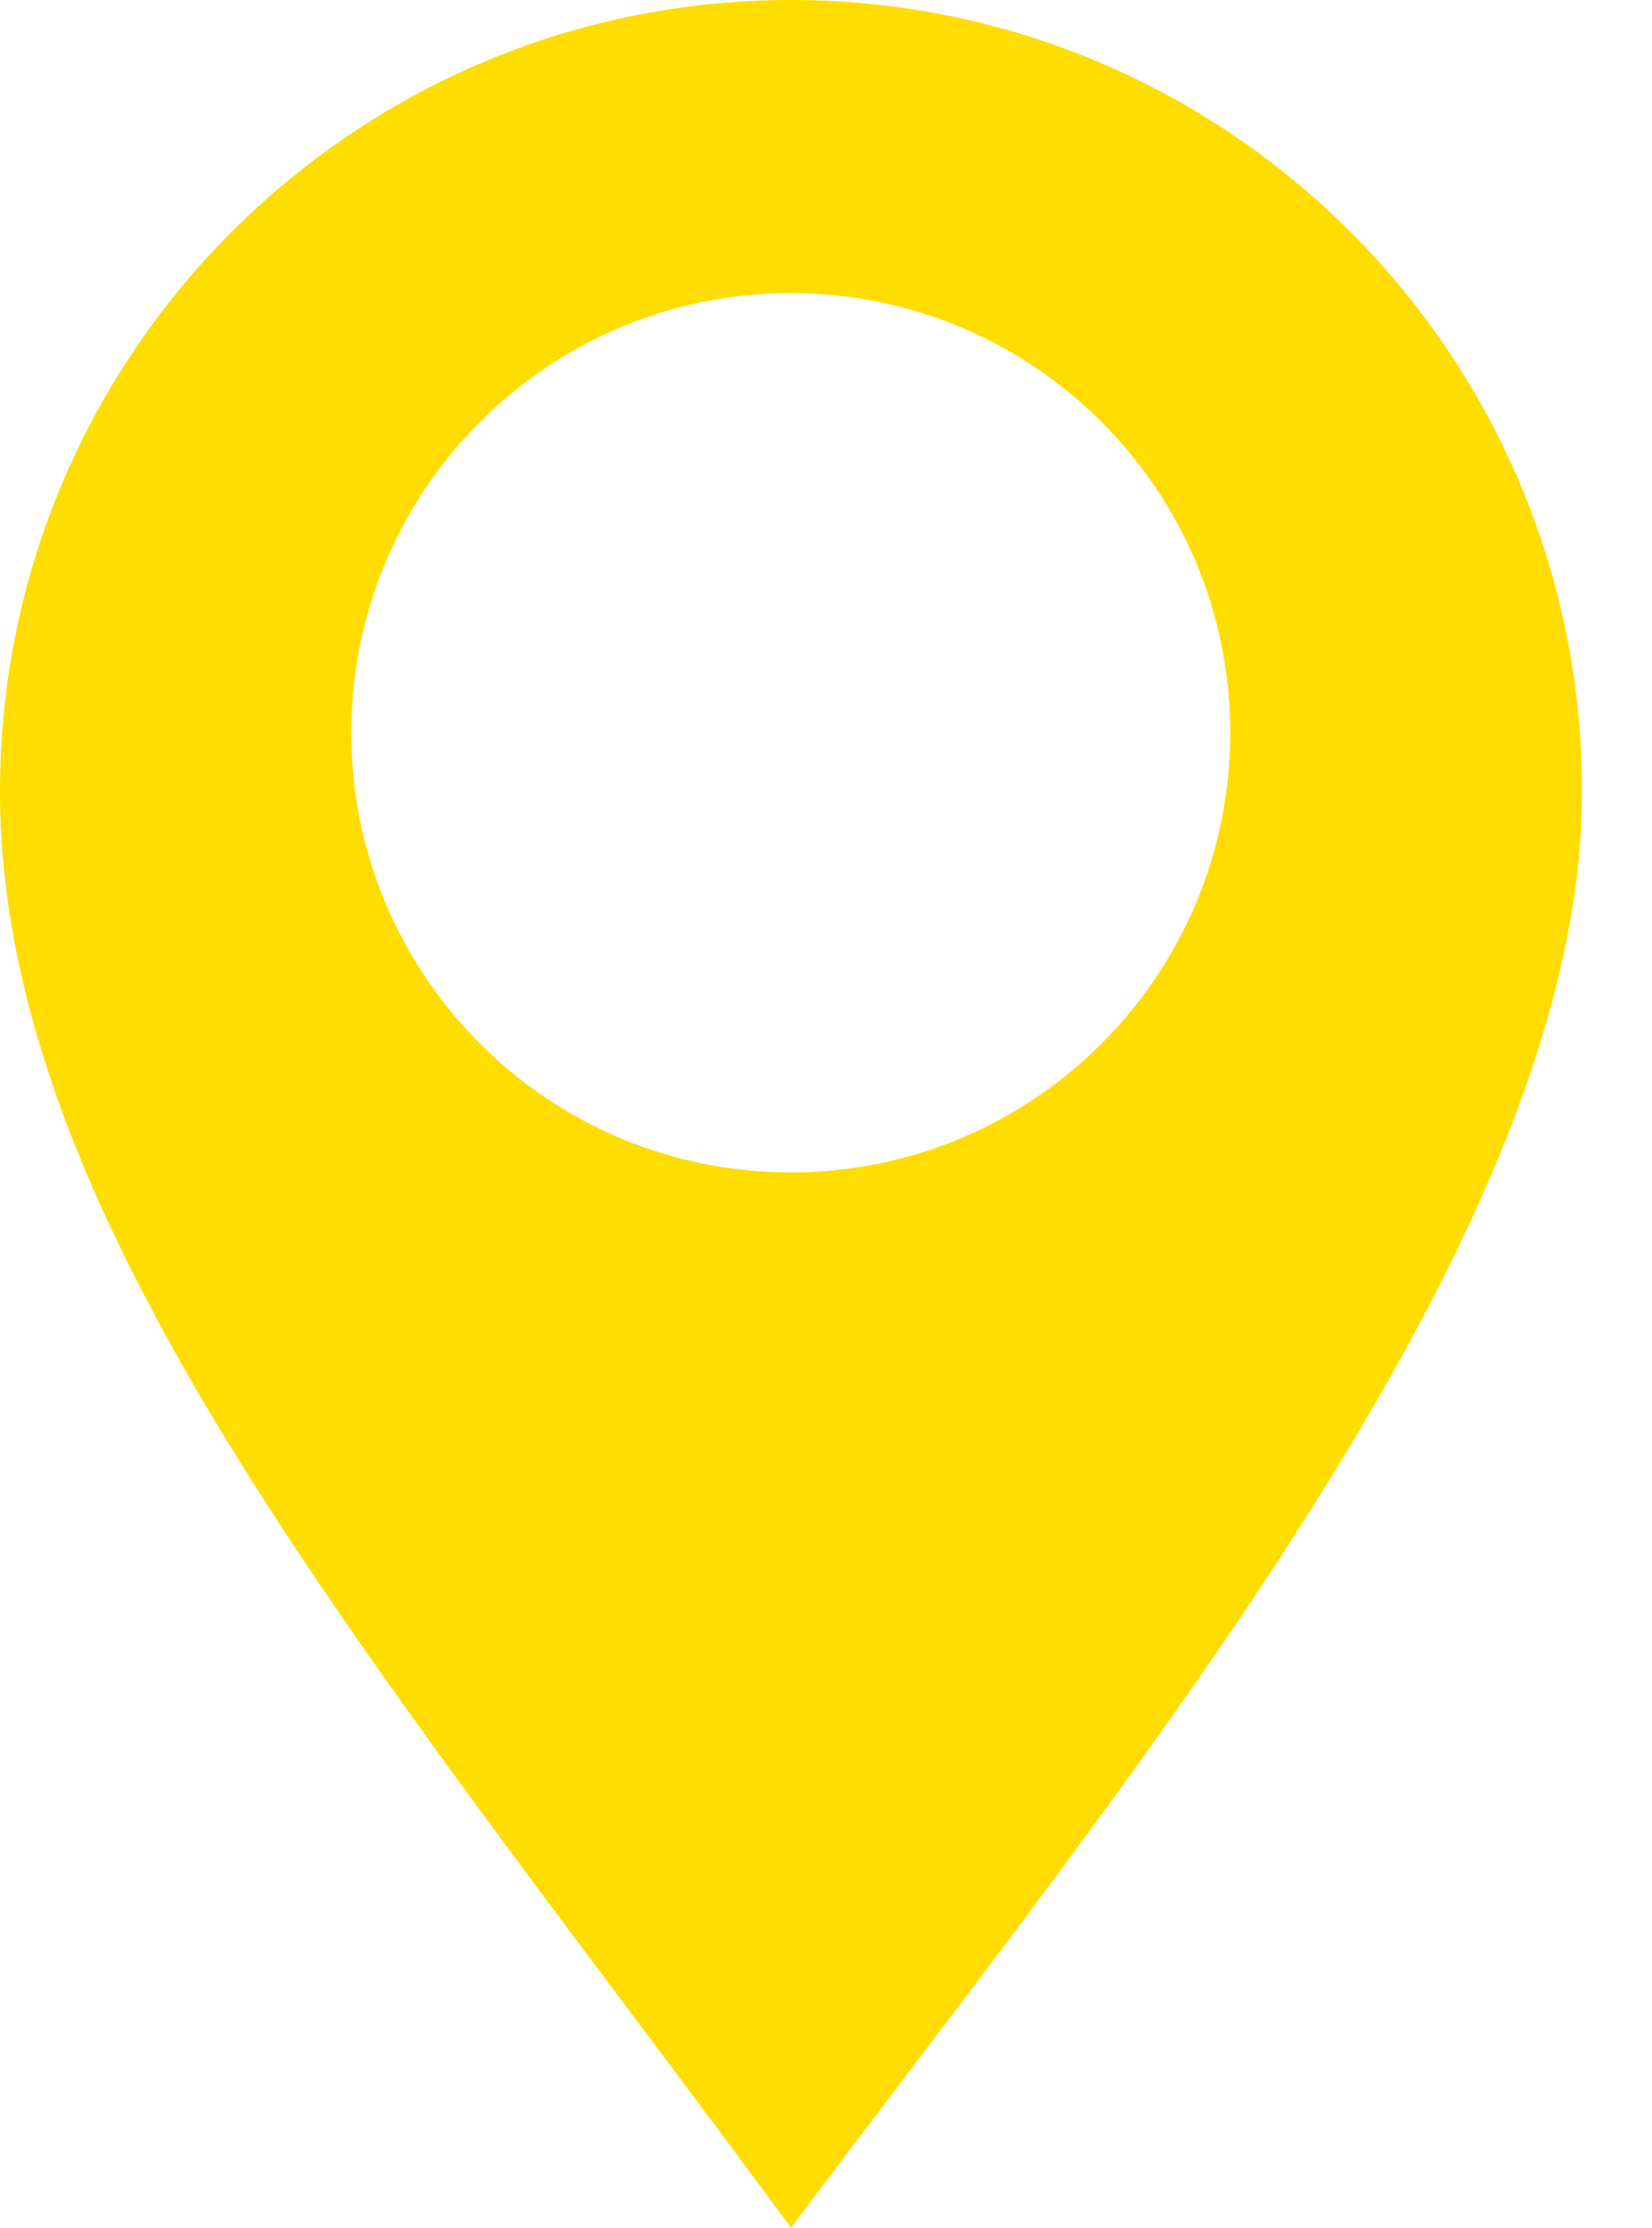 <svg xmlns="http://www.w3.org/2000/svg" width="23" height="31" viewBox="0 0 23 31" fill="none">
    <path fill-rule="evenodd" clip-rule="evenodd" d="M12.527 28.998C17.082 22.996 22.026 16.481 22.026 11.013C22.026 4.931 17.096 0 11.013 0C4.931 0 0 4.931 0 11.013C0 16.301 4.007 21.643 8.806 28.04C9.528 29.002 10.267 29.987 11.013 31C11.508 30.34 12.015 29.672 12.527 28.998ZM11.009 16.315C14.388 16.315 17.128 13.576 17.128 10.197C17.128 6.817 14.388 4.078 11.009 4.078C7.63 4.078 4.891 6.817 4.891 10.197C4.891 13.576 7.63 16.315 11.009 16.315Z" fill="#FFDD00"/>
</svg>
